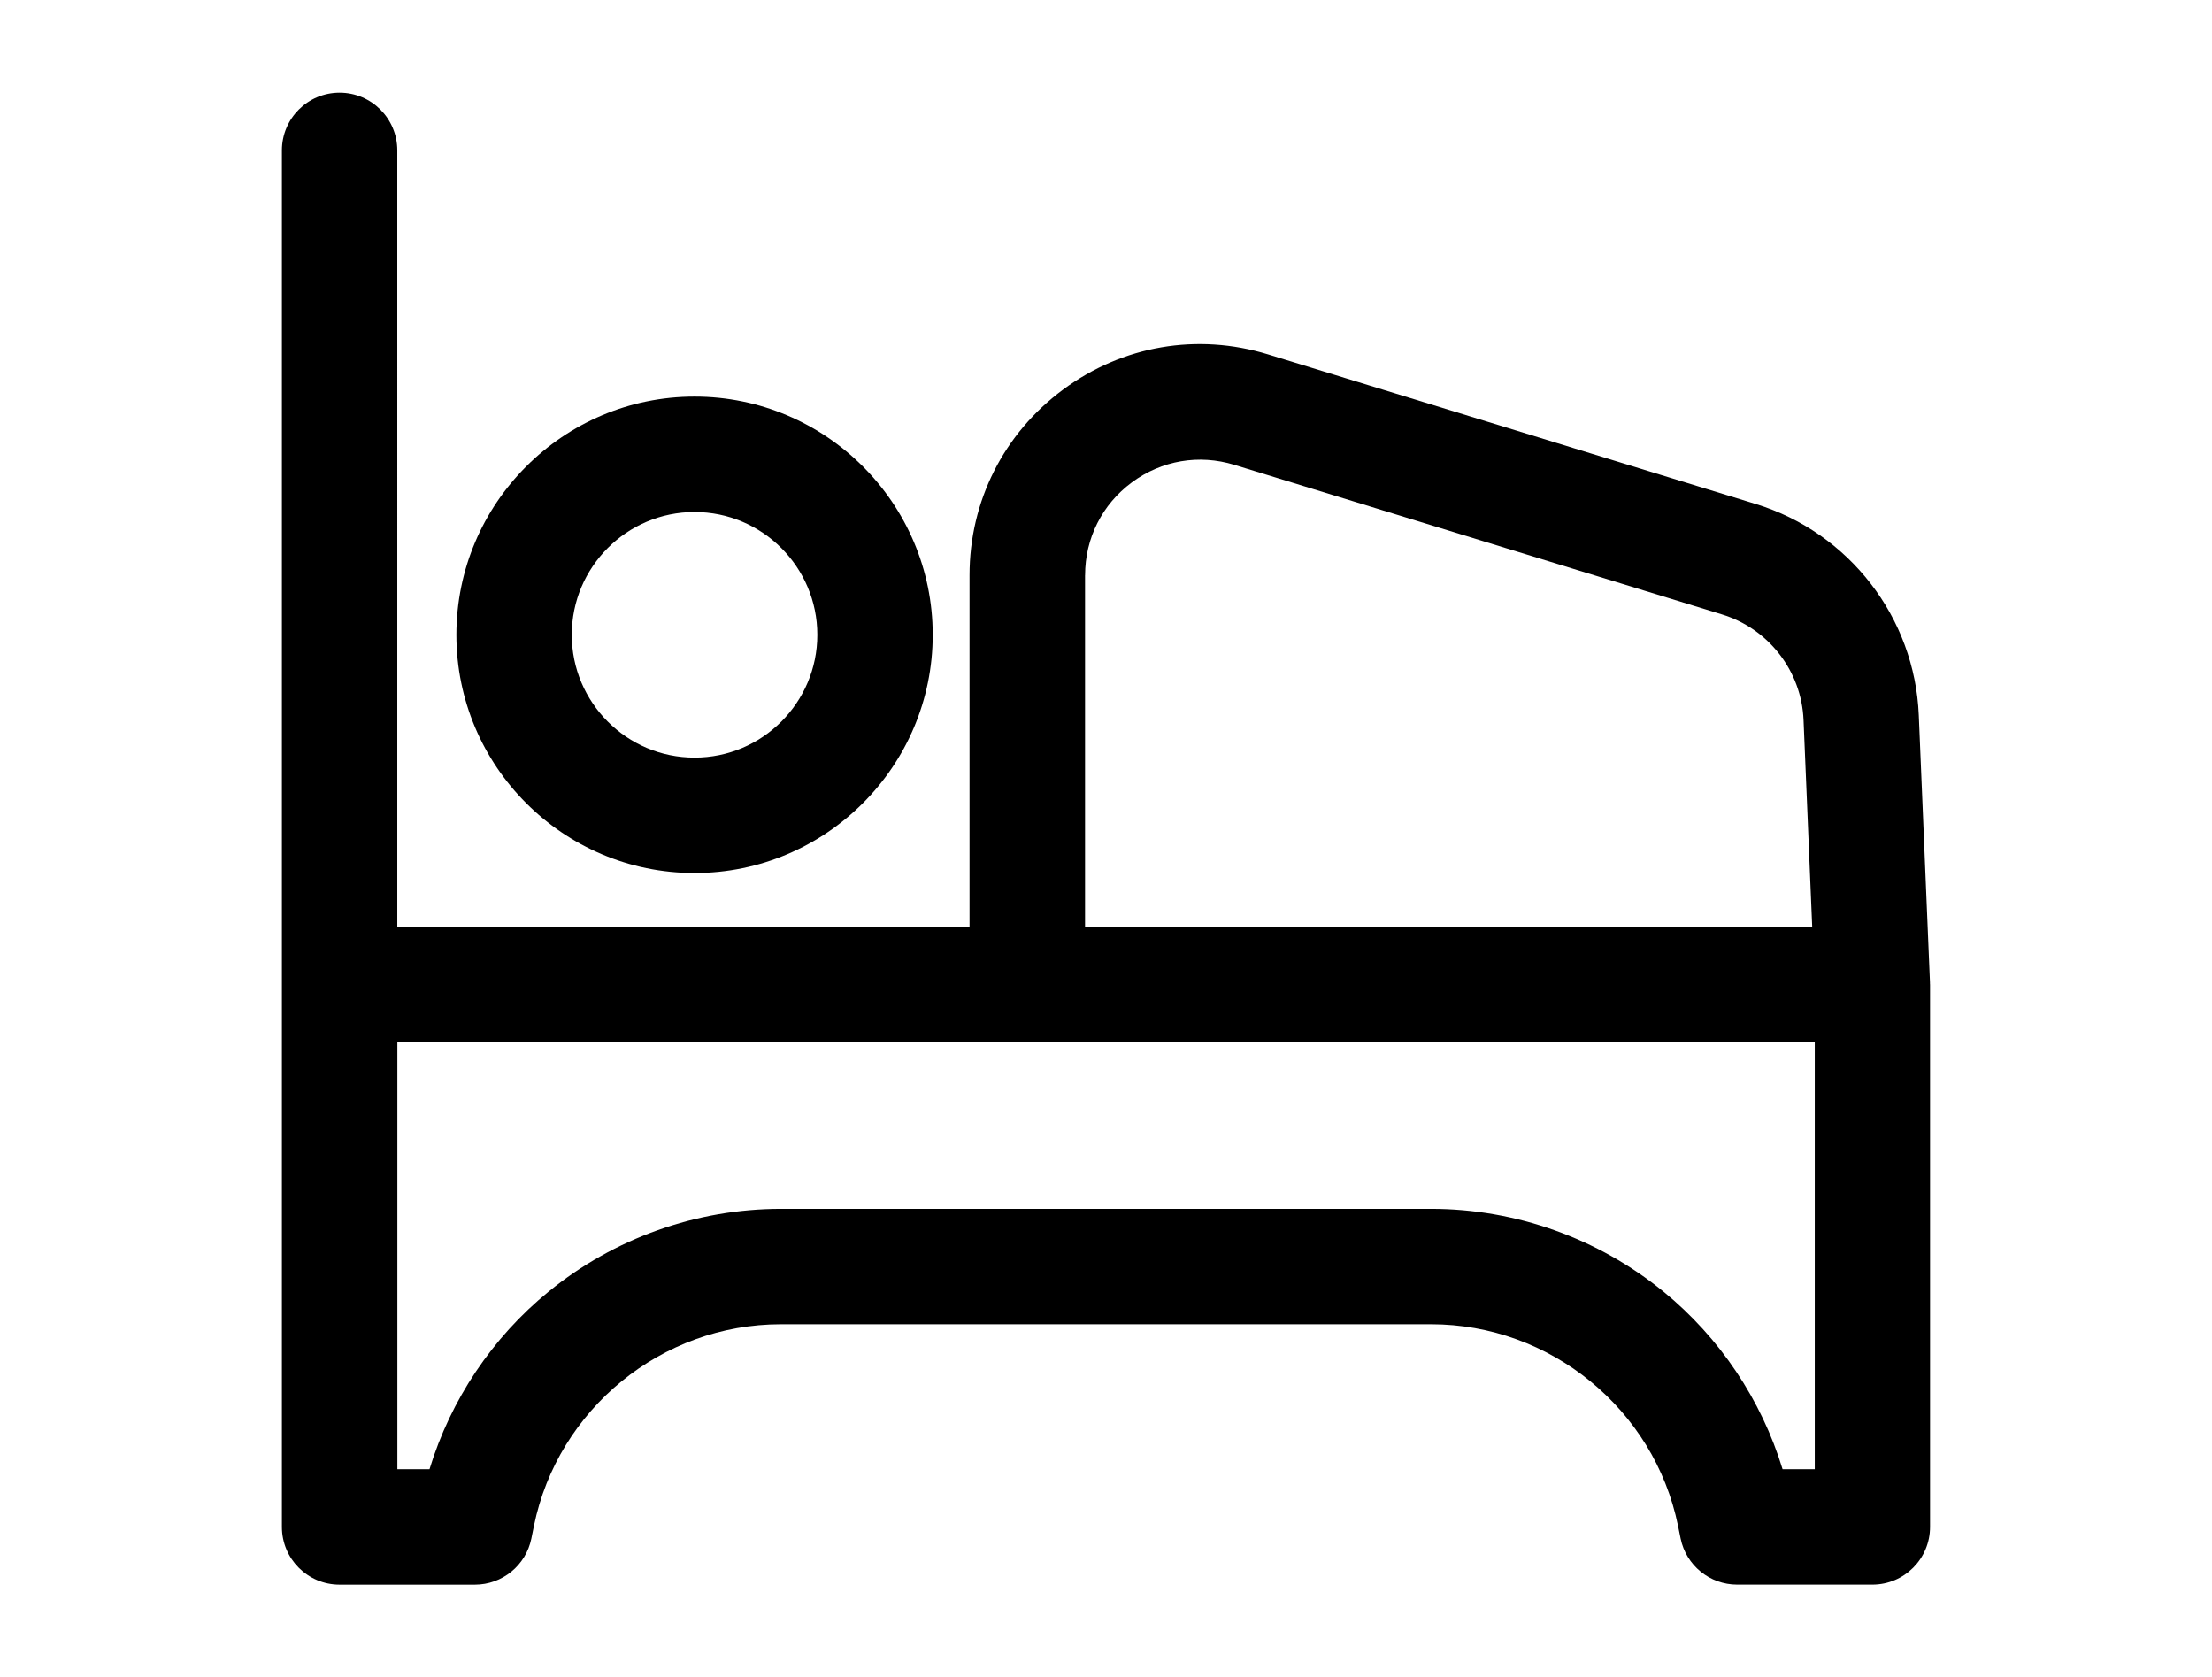 <svg xmlns="http://www.w3.org/2000/svg" id="Capa_1" data-name="Capa 1" viewBox="0 0 55.4 42"><defs><style>      .cls-1 {        fill: #000;        stroke-width: 0px;      }    </style></defs><path class="cls-1" d="M17.395,21.861c3.29,0,5.965-2.676,5.965-5.965s-2.676-5.965-5.965-5.965-5.965,2.676-5.965,5.965,2.675,5.965,5.965,5.965ZM17.395,12.821c1.695,0,3.075,1.379,3.075,3.075s-1.379,3.075-3.075,3.075-3.075-1.379-3.075-3.075,1.379-3.075,3.075-3.075Z"></path><path class="cls-1" d="M8.506,39.681h3.387c.686,0,1.278-.482,1.415-1.155l.065-.32c.599-2.924,3.199-5.046,6.184-5.046h16.285c2.984,0,5.585,2.122,6.184,5.046l.065.319c.137.672.73,1.155,1.415,1.155h3.387c.799,0,1.445-.647,1.445-1.445v-13.576c0-.01,0-.021-.002-.031,0-.01,0-.02,0-.03l-.28-6.69c-.102-2.444-1.742-4.569-4.082-5.287l-12.214-3.746c-1.772-.544-3.643-.223-5.133.879-1.49,1.102-2.345,2.797-2.345,4.65v8.809h-14.332V3.765c0-.798-.647-1.445-1.445-1.445s-1.445.647-1.445,1.445v34.471c0,.799.647,1.445,1.445,1.445ZM45.45,36.79h-.805c-.53-1.737-1.571-3.293-2.984-4.448-1.638-1.336-3.704-2.072-5.818-2.072h-16.284c-2.114,0-4.18.736-5.818,2.072-1.415,1.154-2.454,2.711-2.984,4.448h-.805v-10.687h35.499v10.687ZM27.176,14.405c0-.927.427-1.775,1.172-2.326.745-.551,1.681-.711,2.567-.439l12.214,3.746c1.17.359,1.991,1.422,2.041,2.644l.217,5.184h-18.212v-8.809Z"></path></svg>